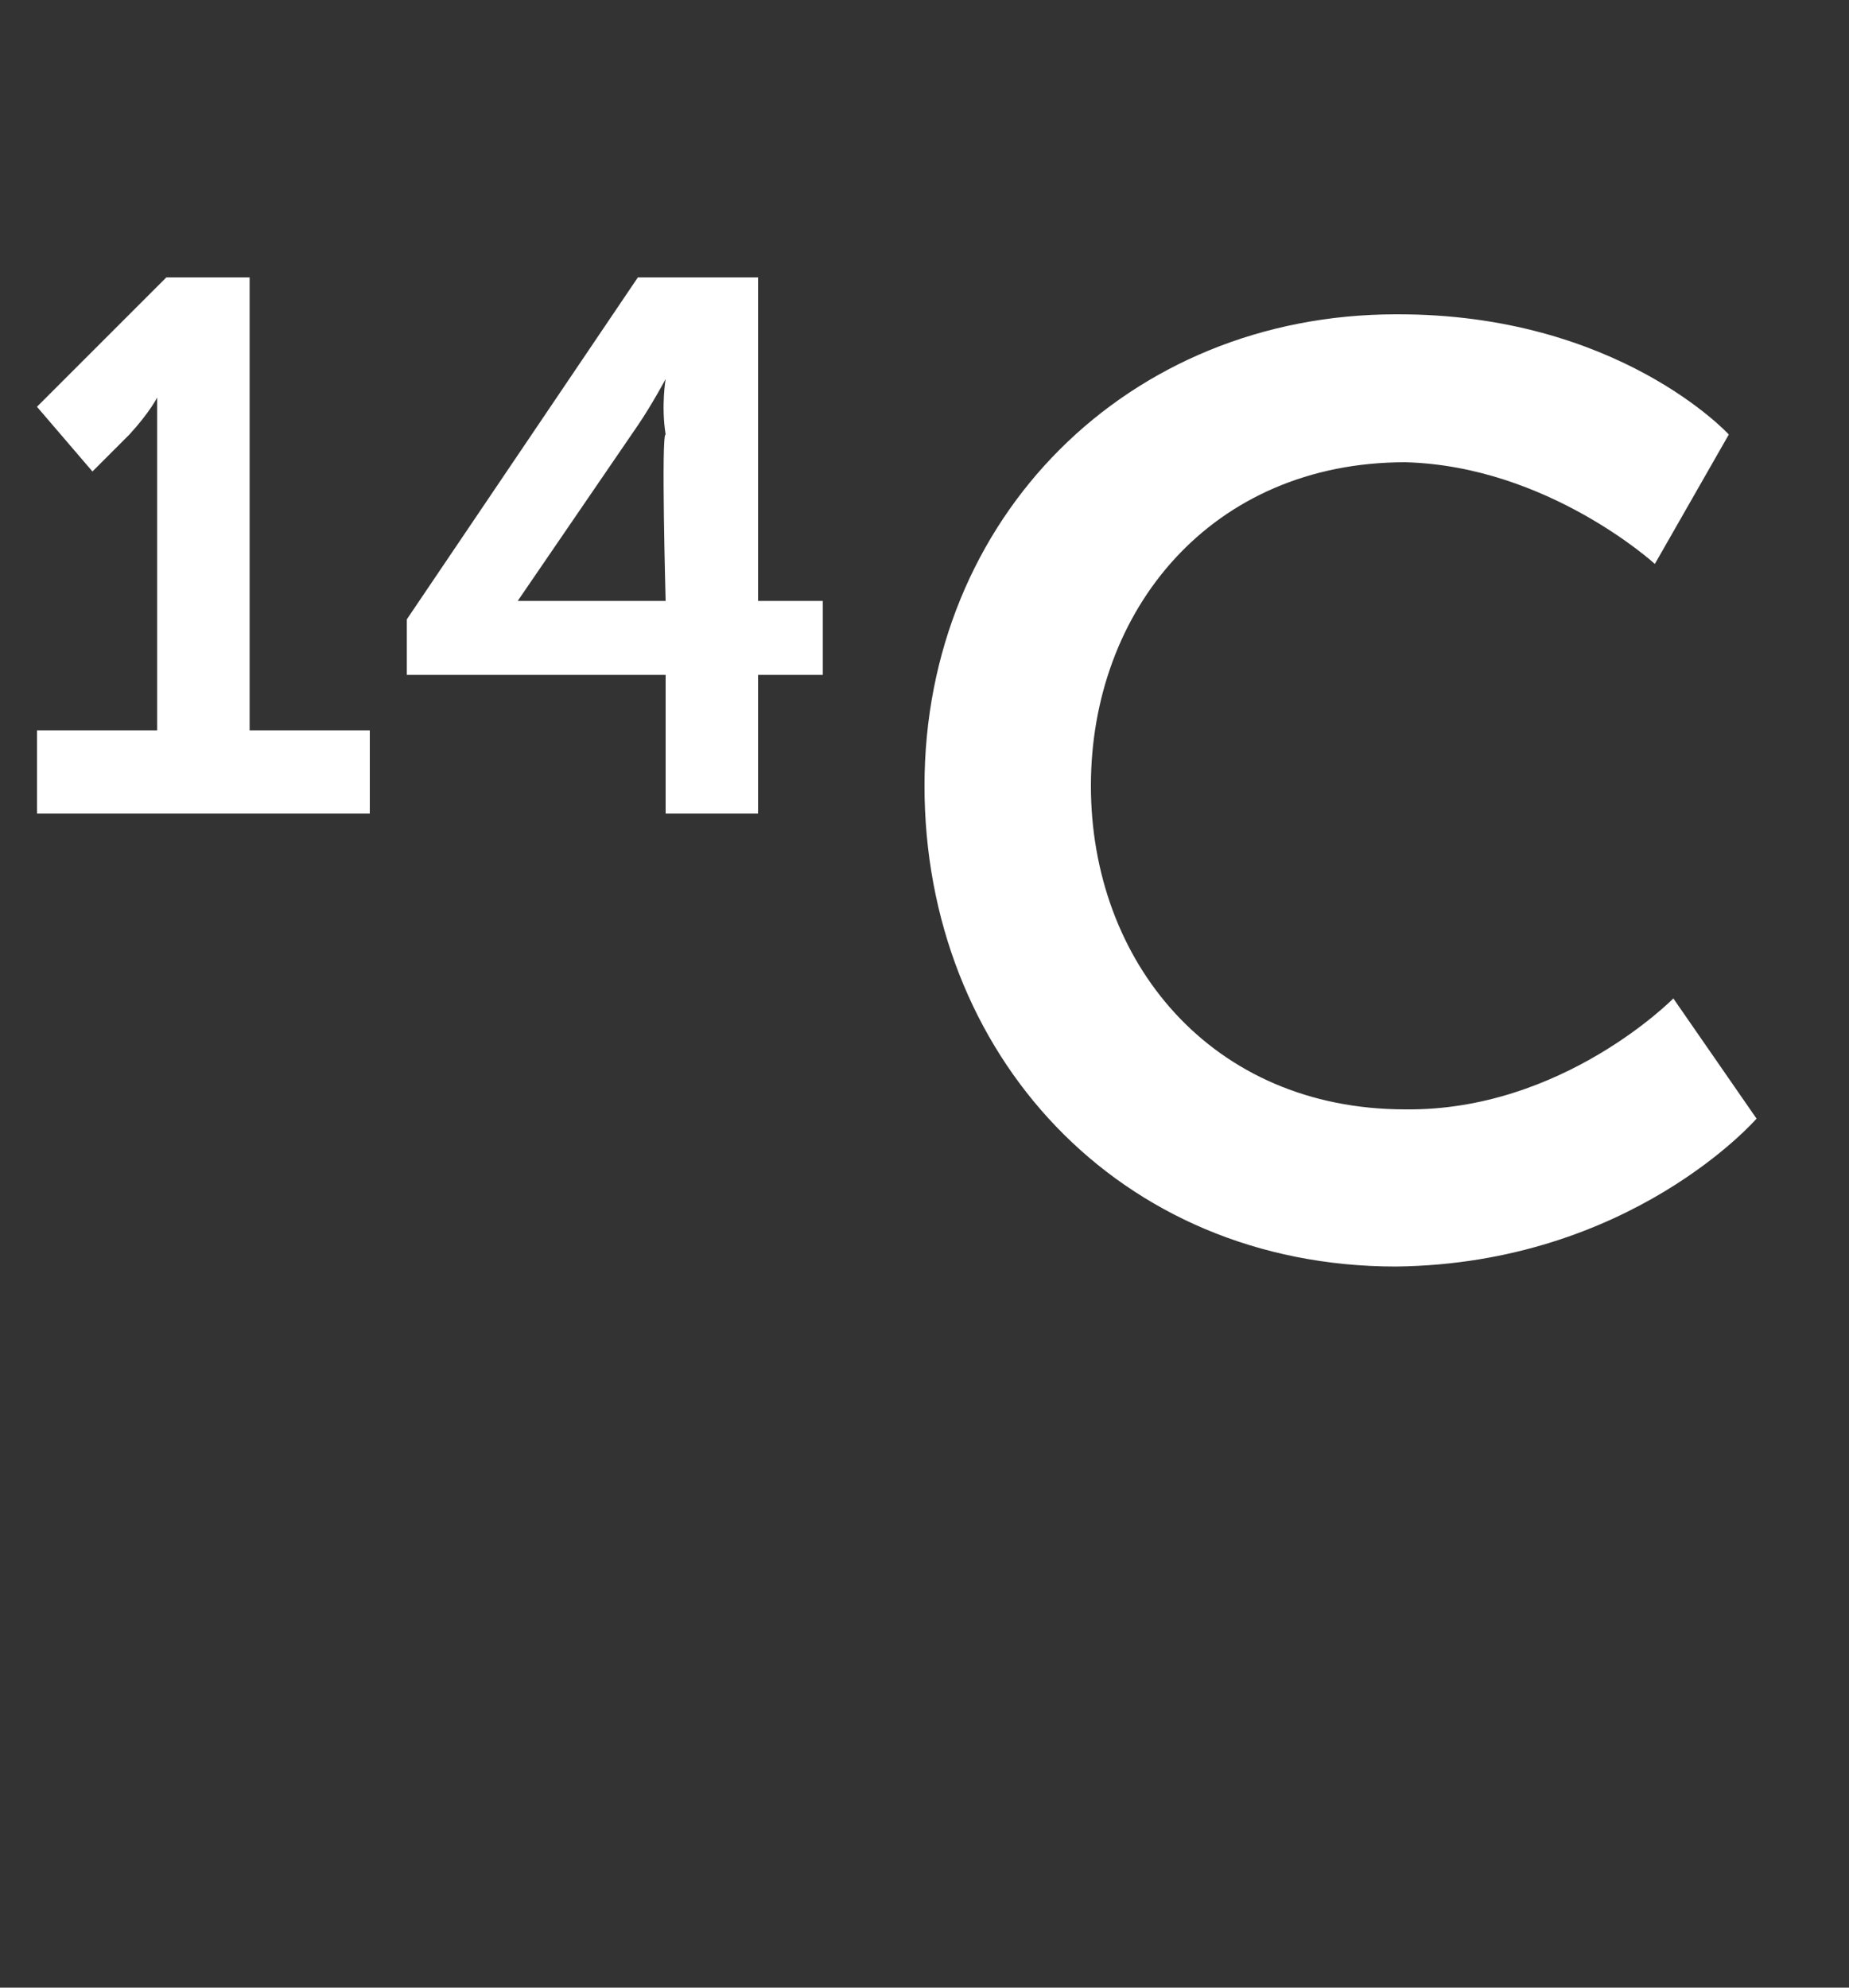 <?xml version="1.0" standalone="no"?><!DOCTYPE svg PUBLIC "-//W3C//DTD SVG 1.1//EN" "http://www.w3.org/Graphics/SVG/1.1/DTD/svg11.dtd"><svg xmlns="http://www.w3.org/2000/svg" version="1.1" width="20px" height="21.5px" viewBox="0 -3 20 21.5" style="top:-3px"><rect x="0" y="-3" width="20" height="21.5" fill="#333333" stroke="none"/><desc>14C</desc><defs/><g id="Polygon13862"><path d="m.4 4.9h1.3V1.3s-.08.16-.3.4l-.4.4l-.6-.7L1.8 0h.9v4.9h1.3v.9H.4v-.9zm4-1.2L6.9 0h1.3v3.5h.7v.8h-.7v1.5h-1V4.3H4.4v-.6zm2.8-.2s-.05-1.82 0-1.8c-.05-.31 0-.6 0-.6c0 0-.15.28-.3.5L5.6 3.5h1.6zM15.1.4c2.4-.01 3.6 1.3 3.6 1.3l-.8 1.4S16.74 2.04 15.2 2c-2.1 0-3.4 1.6-3.4 3.5c0 1.9 1.3 3.5 3.4 3.5c1.7.02 2.9-1.2 2.9-1.2l.9 1.3s-1.36 1.57-3.9 1.6c-3 0-5.1-2.3-5.1-5.2C10 2.6 12.2.4 15.1.4z" stroke="none" fill="#fff"/></g></svg>